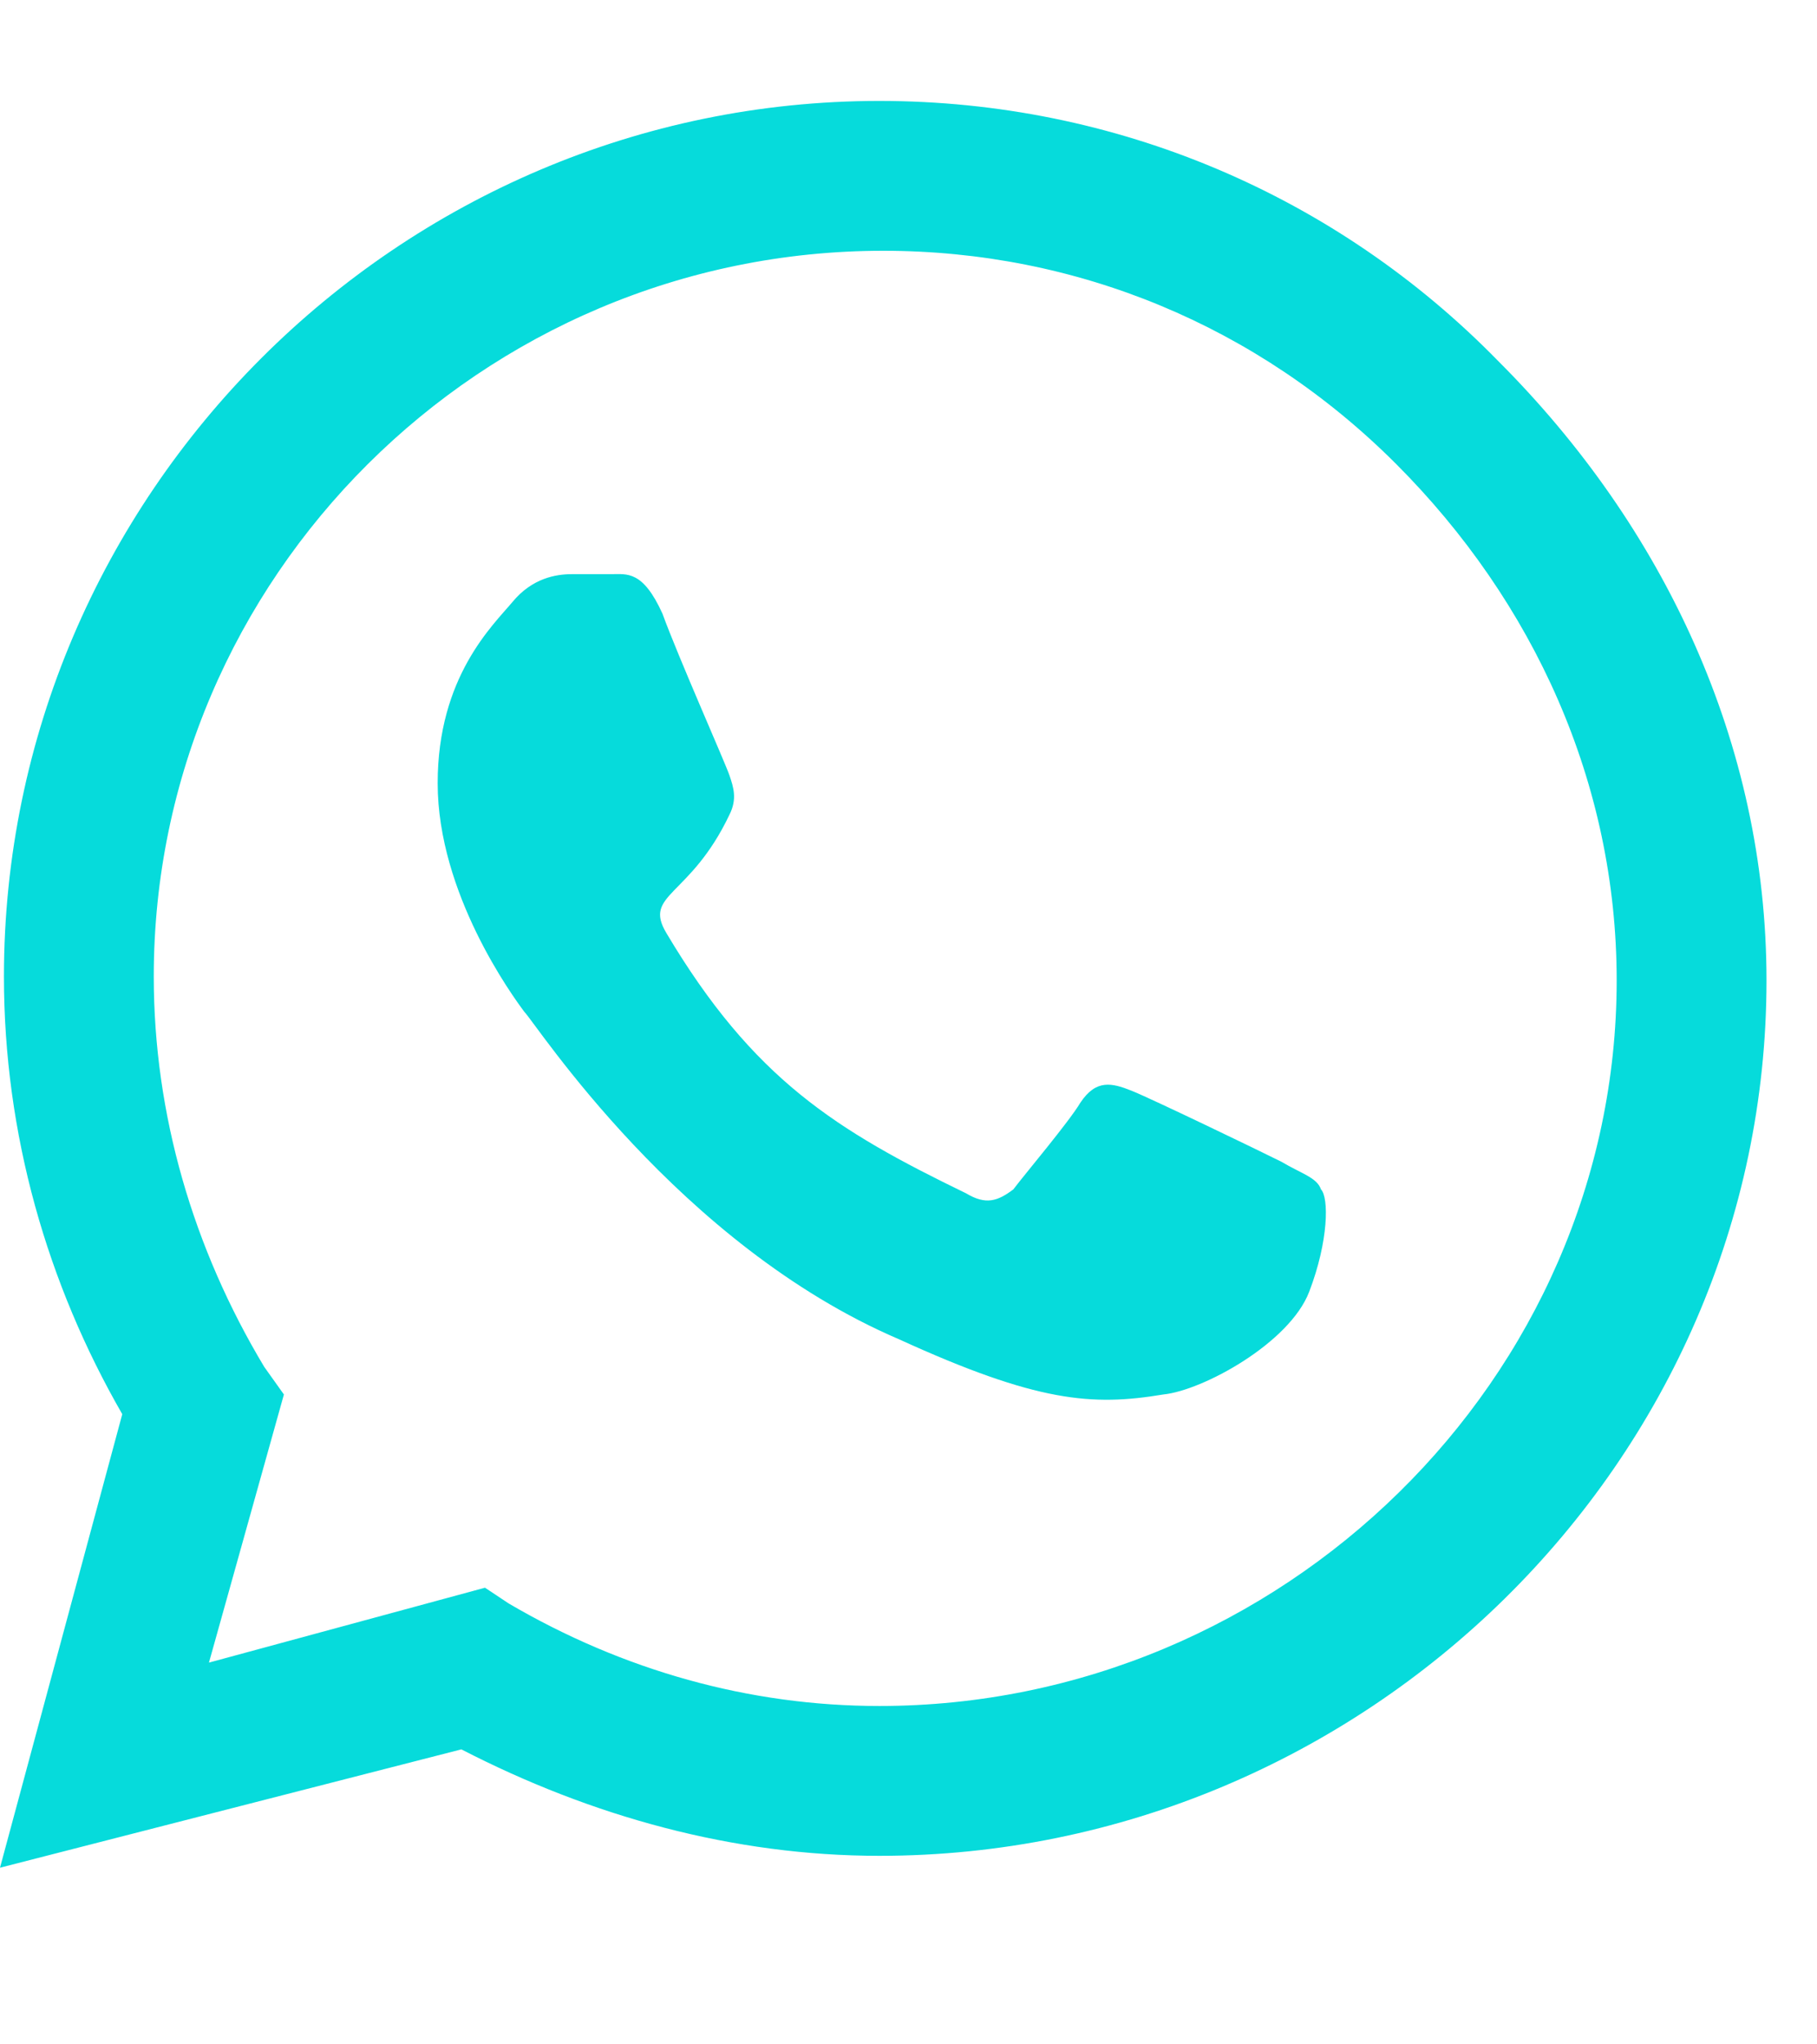 <svg width="24" height="27" viewBox="0 0 24 27" fill="none" xmlns="http://www.w3.org/2000/svg">
<g clip-path="url(#clip0_8934_2720)">
<path d="M19.792 4.771C21.979 6.958 23.333 9.823 23.333 12.948C23.333 19.302 18.021 24.51 11.615 24.51C9.688 24.51 7.812 23.99 6.094 23.104L0 24.667L1.615 18.677C0.625 16.958 0.052 14.979 0.052 12.896C0.052 6.542 5.26 1.333 11.615 1.333C14.74 1.333 17.656 2.583 19.792 4.771ZM11.615 22.531C16.927 22.531 21.354 18.208 21.354 12.948C21.354 10.344 20.26 7.948 18.438 6.125C16.615 4.302 14.219 3.312 11.667 3.312C6.354 3.312 2.031 7.635 2.031 12.896C2.031 14.719 2.552 16.49 3.49 18.052L3.75 18.417L2.76 21.958L6.406 20.969L6.719 21.177C8.229 22.062 9.896 22.531 11.615 22.531ZM16.927 15.344C17.188 15.5 17.396 15.552 17.448 15.708C17.552 15.812 17.552 16.385 17.292 17.062C17.031 17.74 15.885 18.365 15.365 18.417C14.427 18.573 13.698 18.521 11.875 17.688C8.958 16.438 7.083 13.521 6.927 13.365C6.771 13.156 5.781 11.802 5.781 10.344C5.781 8.938 6.51 8.26 6.771 7.948C7.031 7.635 7.344 7.583 7.552 7.583C7.708 7.583 7.917 7.583 8.073 7.583C8.281 7.583 8.49 7.531 8.75 8.104C8.958 8.677 9.583 10.083 9.635 10.24C9.688 10.396 9.74 10.552 9.635 10.76C9.115 11.854 8.49 11.802 8.802 12.323C9.948 14.25 11.042 14.927 12.76 15.76C13.021 15.917 13.177 15.865 13.385 15.708C13.542 15.5 14.115 14.823 14.271 14.562C14.479 14.25 14.688 14.302 14.948 14.406C15.208 14.51 16.615 15.188 16.927 15.344Z" fill="#06DBDB"/>
</g>
<defs>
<clipPath id="clip0_8934_2720">
<rect width="24" height="26.667" fill="white"/>
</clipPath>
</defs>
</svg>
